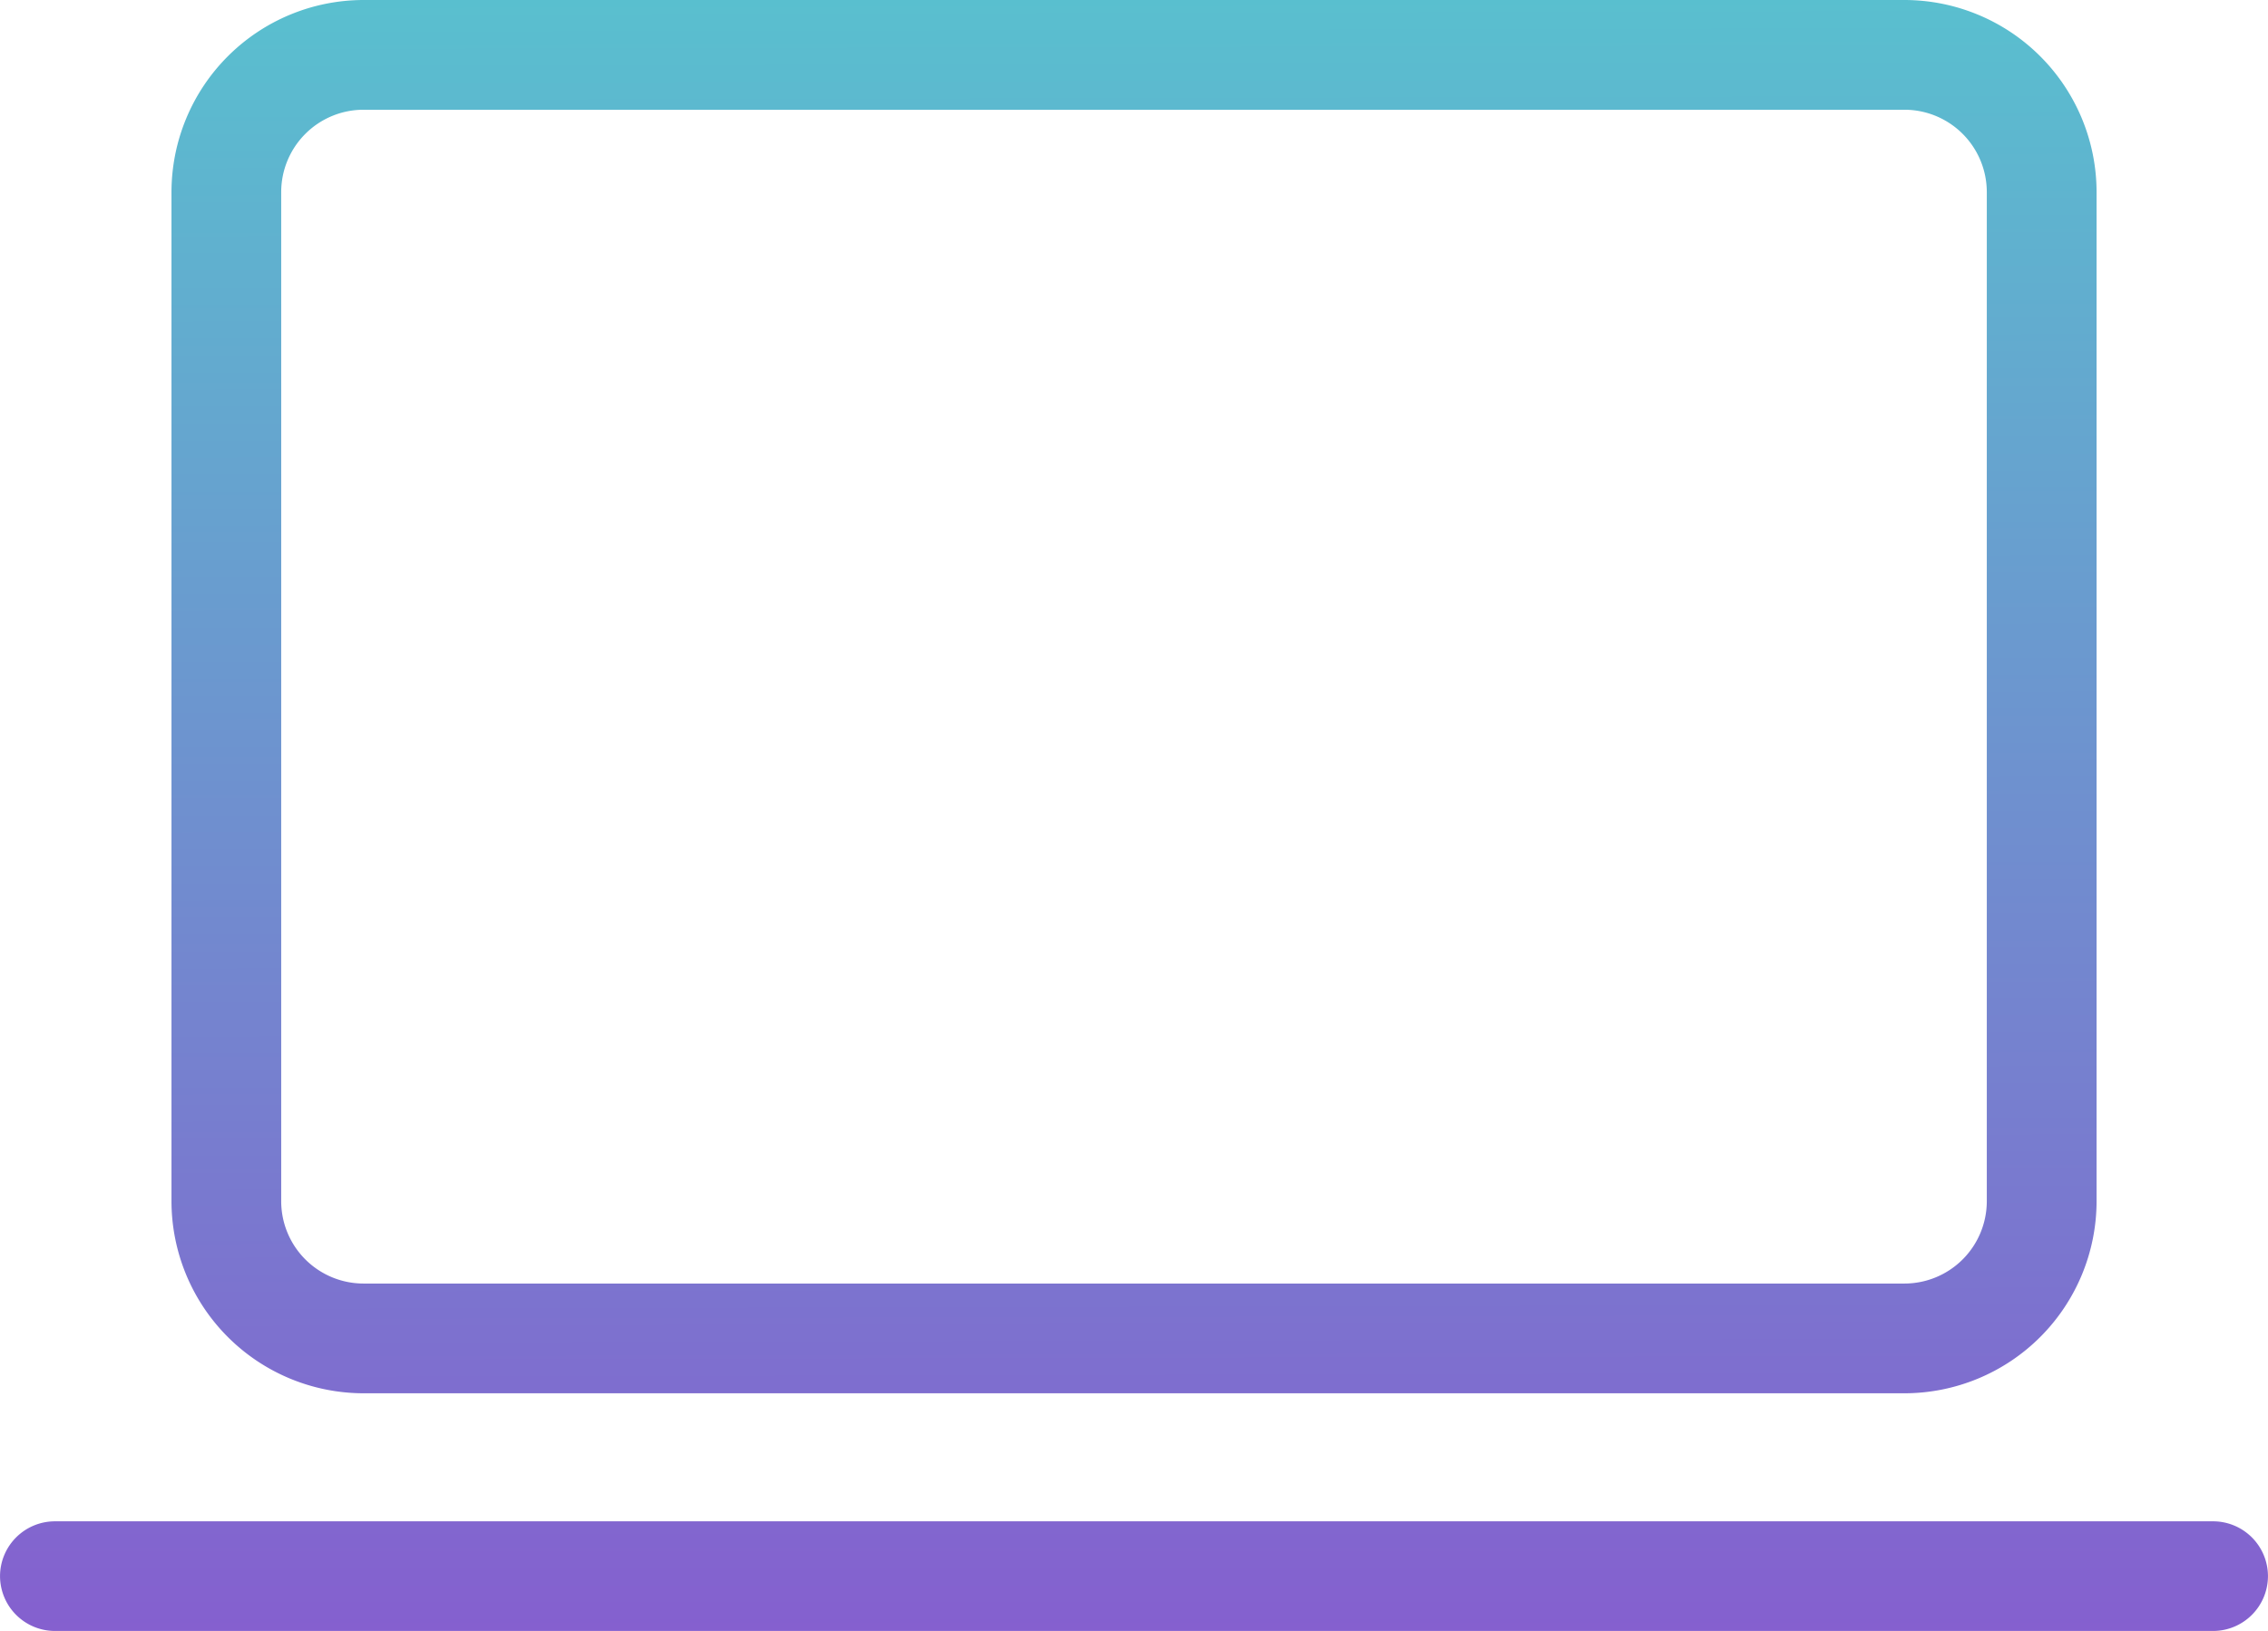<svg xmlns="http://www.w3.org/2000/svg" xmlns:xlink="http://www.w3.org/1999/xlink" width="75.081" height="54" viewBox="0 0 75.081 54"><defs><linearGradient id="a" x1="0.502" y1="1.206" x2="0.498" y2="-0.013" gradientUnits="objectBoundingBox"><stop offset="0" stop-color="#865dcf"/><stop offset="1" stop-color="#59c0cf"/></linearGradient><linearGradient id="b" x1="0.5" y1="1.443" x2="0.497" y2="-14.034" xlink:href="#a"/></defs><g transform="translate(332.355 -135.915)"><path d="M-319.747,182.043h51.013a6.365,6.365,0,0,0,6.358-6.358V142.273a6.365,6.365,0,0,0-6.358-6.358h-51.013a6.365,6.365,0,0,0-6.358,6.358v33.413A6.365,6.365,0,0,0-319.747,182.043Zm53.737-6.358a2.728,2.728,0,0,1-2.725,2.725h-51.013a2.728,2.728,0,0,1-2.725-2.725V142.273a2.728,2.728,0,0,1,2.725-2.725h51.013a2.728,2.728,0,0,1,2.725,2.725Z" transform="translate(-0.573)" fill="url(#a)"/><path d="M-259.09,191.37h-71.448a1.818,1.818,0,0,0-1.816,1.816A1.819,1.819,0,0,0-330.539,195h71.448a1.819,1.819,0,0,0,1.816-1.816A1.818,1.818,0,0,0-259.09,191.37Z" transform="translate(0 -5.088)" fill="url(#b)"/></g></svg>